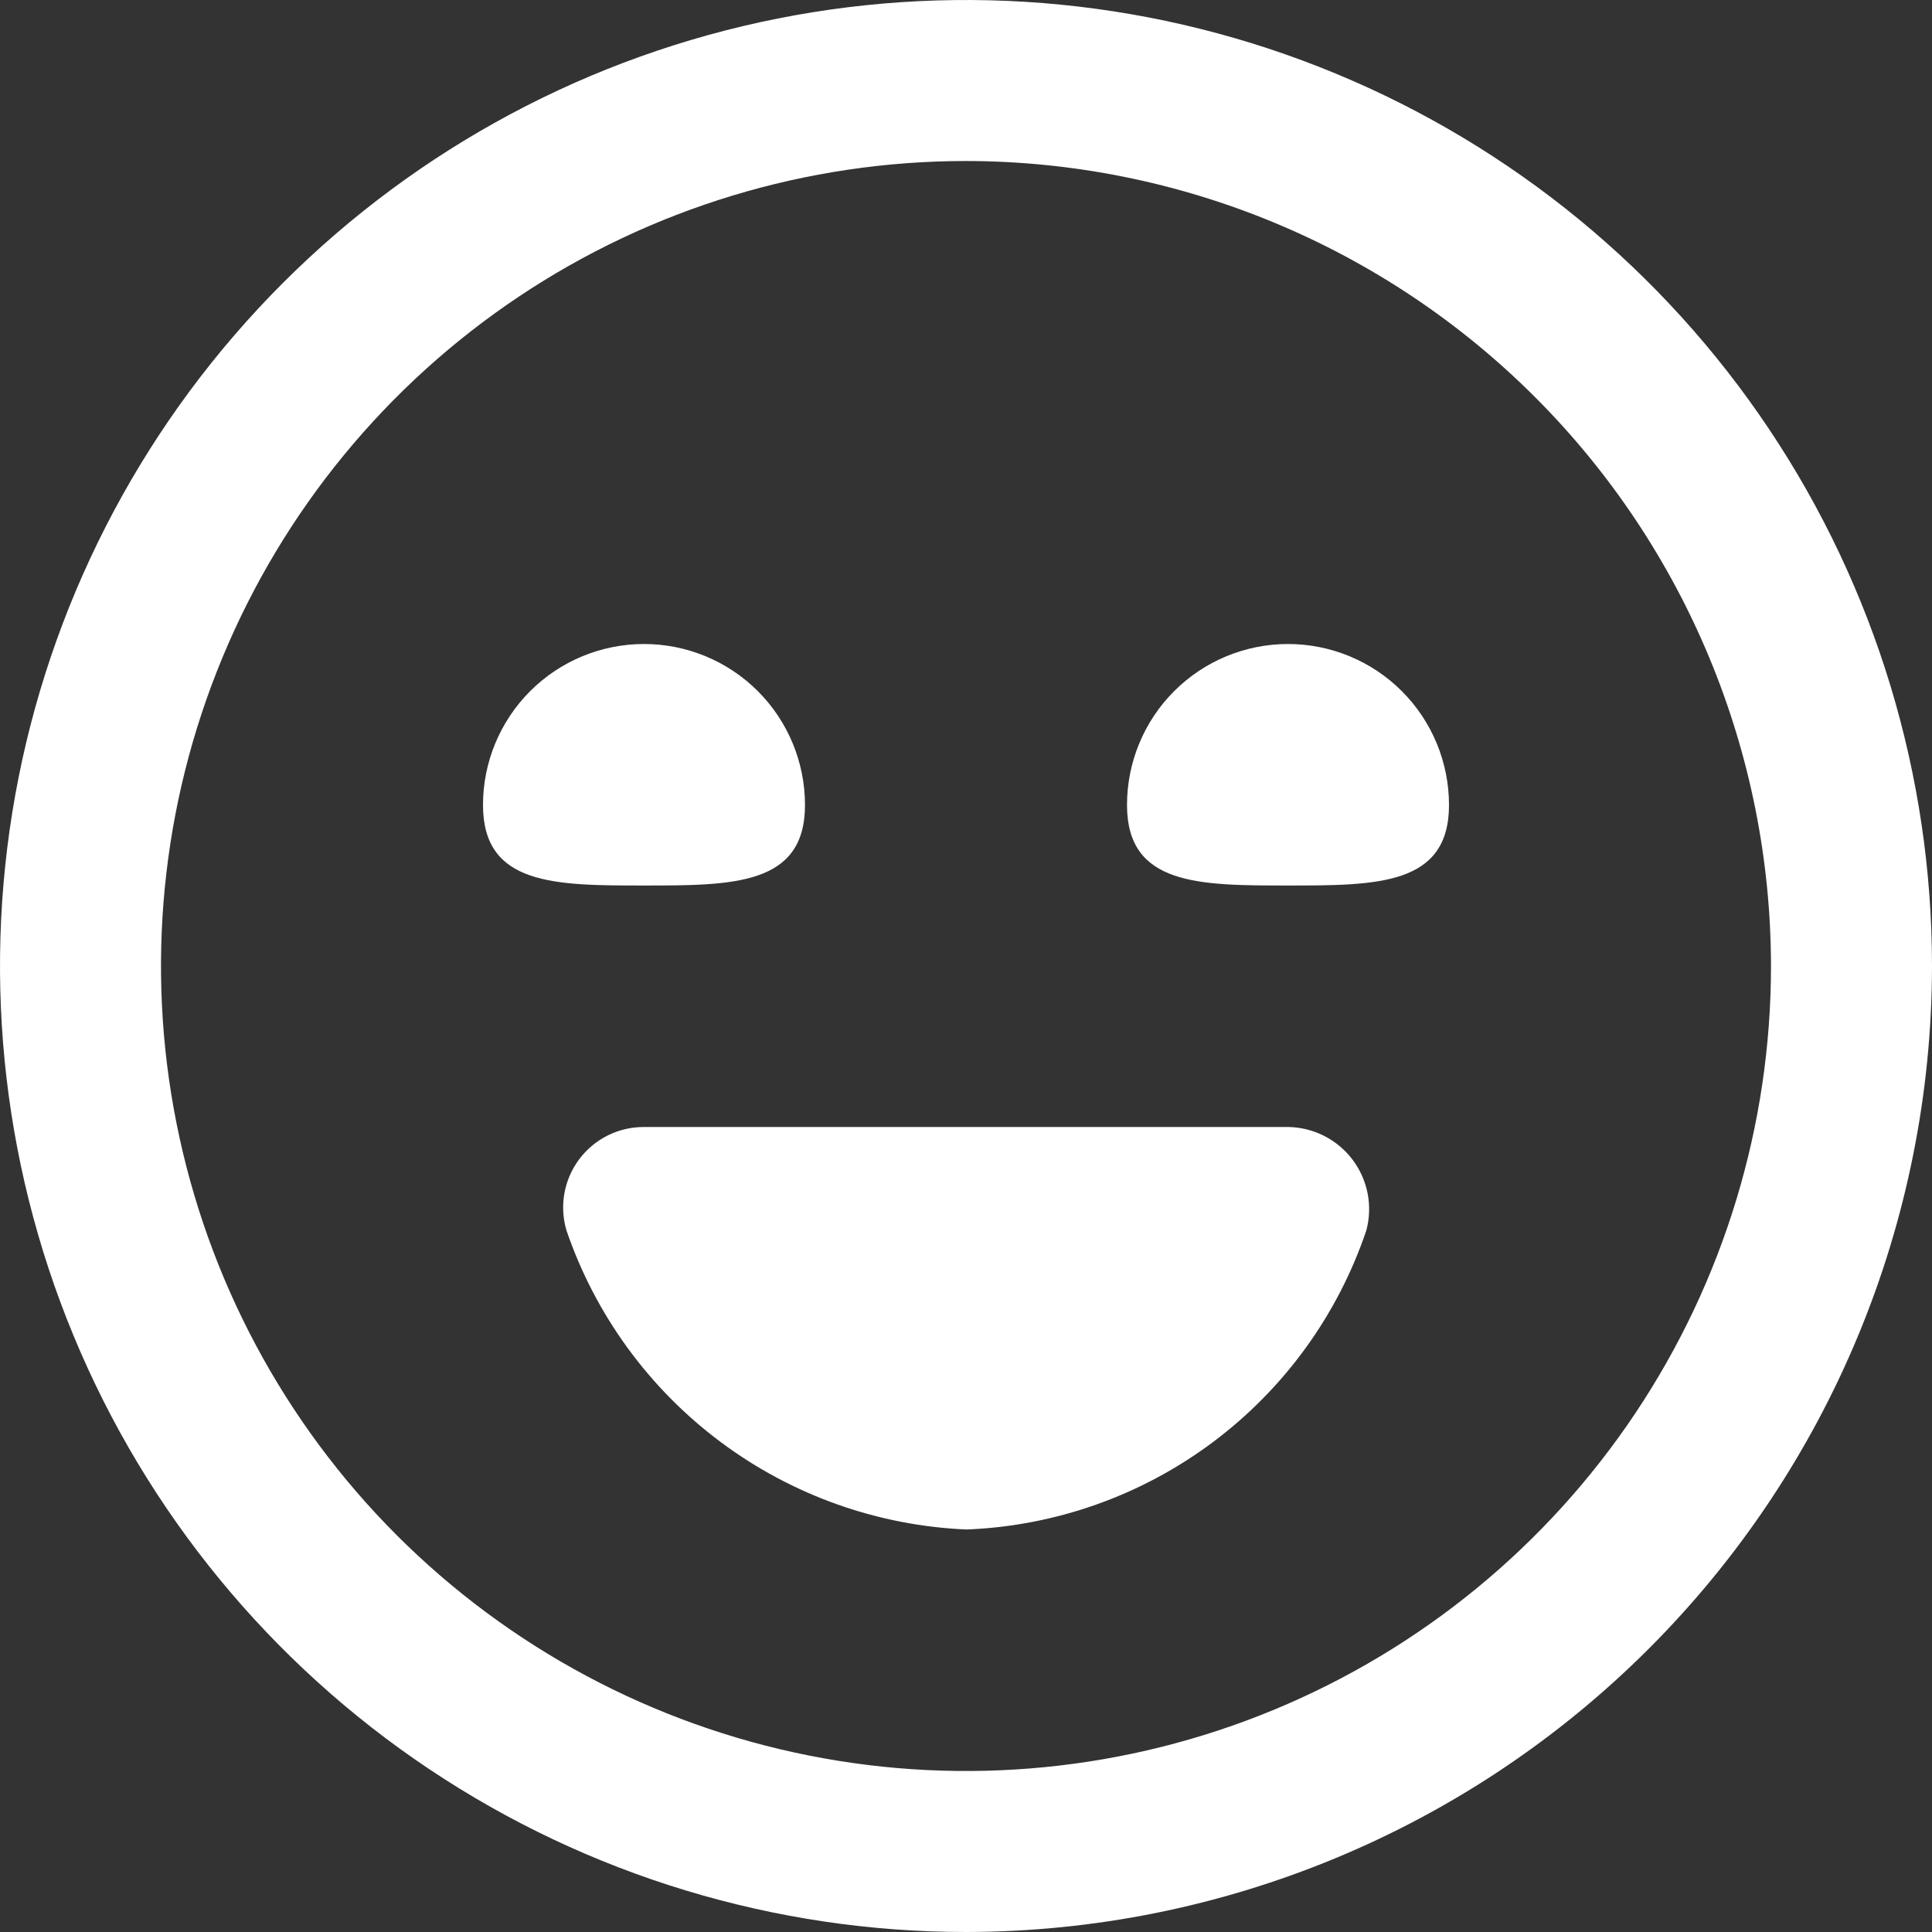<svg width="92" height="92" viewBox="0 0 92 92" fill="none" xmlns="http://www.w3.org/2000/svg">
<rect x="0" y="0" width="92" height="92" fill="#333333" stroke="none"/>
<g clip-path="url(#clip0_1407_574)">
<path d="M46 92C36.902 92 28.008 89.302 20.444 84.248C12.879 79.193 6.983 72.009 3.502 63.603C0.02 55.198 -0.891 45.949 0.884 37.026C2.659 28.103 7.04 19.906 13.473 13.473C19.906 7.04 28.103 2.659 37.026 0.884C45.949 -0.891 55.198 0.02 63.603 3.502C72.009 6.983 79.193 12.879 84.248 20.444C89.302 28.008 92 36.902 92 46C91.987 58.196 87.136 69.888 78.512 78.512C69.888 87.136 58.196 91.987 46 92ZM46 7.667C38.418 7.667 31.007 9.915 24.703 14.127C18.399 18.339 13.486 24.326 10.585 31.331C7.683 38.335 6.924 46.042 8.403 53.478C9.882 60.914 13.533 67.745 18.894 73.106C24.255 78.467 31.086 82.118 38.522 83.597C45.958 85.076 53.665 84.317 60.67 81.415C67.674 78.514 73.661 73.601 77.873 67.297C82.085 60.993 84.333 53.582 84.333 46C84.322 35.837 80.28 26.093 73.094 18.907C65.907 11.72 56.163 7.678 46 7.667ZM30.667 53.667C30.068 53.664 29.478 53.801 28.942 54.068C28.407 54.334 27.941 54.722 27.582 55.201C27.223 55.68 26.982 56.236 26.876 56.825C26.771 57.414 26.805 58.019 26.975 58.593C28.349 62.608 30.902 66.115 34.301 68.656C37.7 71.197 41.787 72.653 46.027 72.833C50.269 72.666 54.36 71.215 57.759 68.672C61.158 66.129 63.705 62.614 65.063 58.593C65.217 58.02 65.238 57.42 65.126 56.838C65.013 56.256 64.77 55.707 64.415 55.232C64.059 54.758 63.6 54.371 63.073 54.099C62.546 53.828 61.964 53.68 61.372 53.667H30.667ZM23 38.333C23 42.167 26.431 42.167 30.667 42.167C34.903 42.167 38.333 42.167 38.333 38.333C38.333 36.3 37.526 34.35 36.088 32.912C34.65 31.474 32.7 30.667 30.667 30.667C28.633 30.667 26.683 31.474 25.245 32.912C23.808 34.35 23 36.3 23 38.333ZM53.667 38.333C53.667 42.167 57.097 42.167 61.333 42.167C65.569 42.167 69 42.167 69 38.333C69 36.3 68.192 34.35 66.754 32.912C65.317 31.474 63.367 30.667 61.333 30.667C59.3 30.667 57.35 31.474 55.912 32.912C54.474 34.35 53.667 36.3 53.667 38.333Z" fill="white"/>
</g>
<defs>
<clipPath id="clip0_1407_574">
<rect width="92" height="92" fill="white"/>
</clipPath>
</defs>
</svg>

